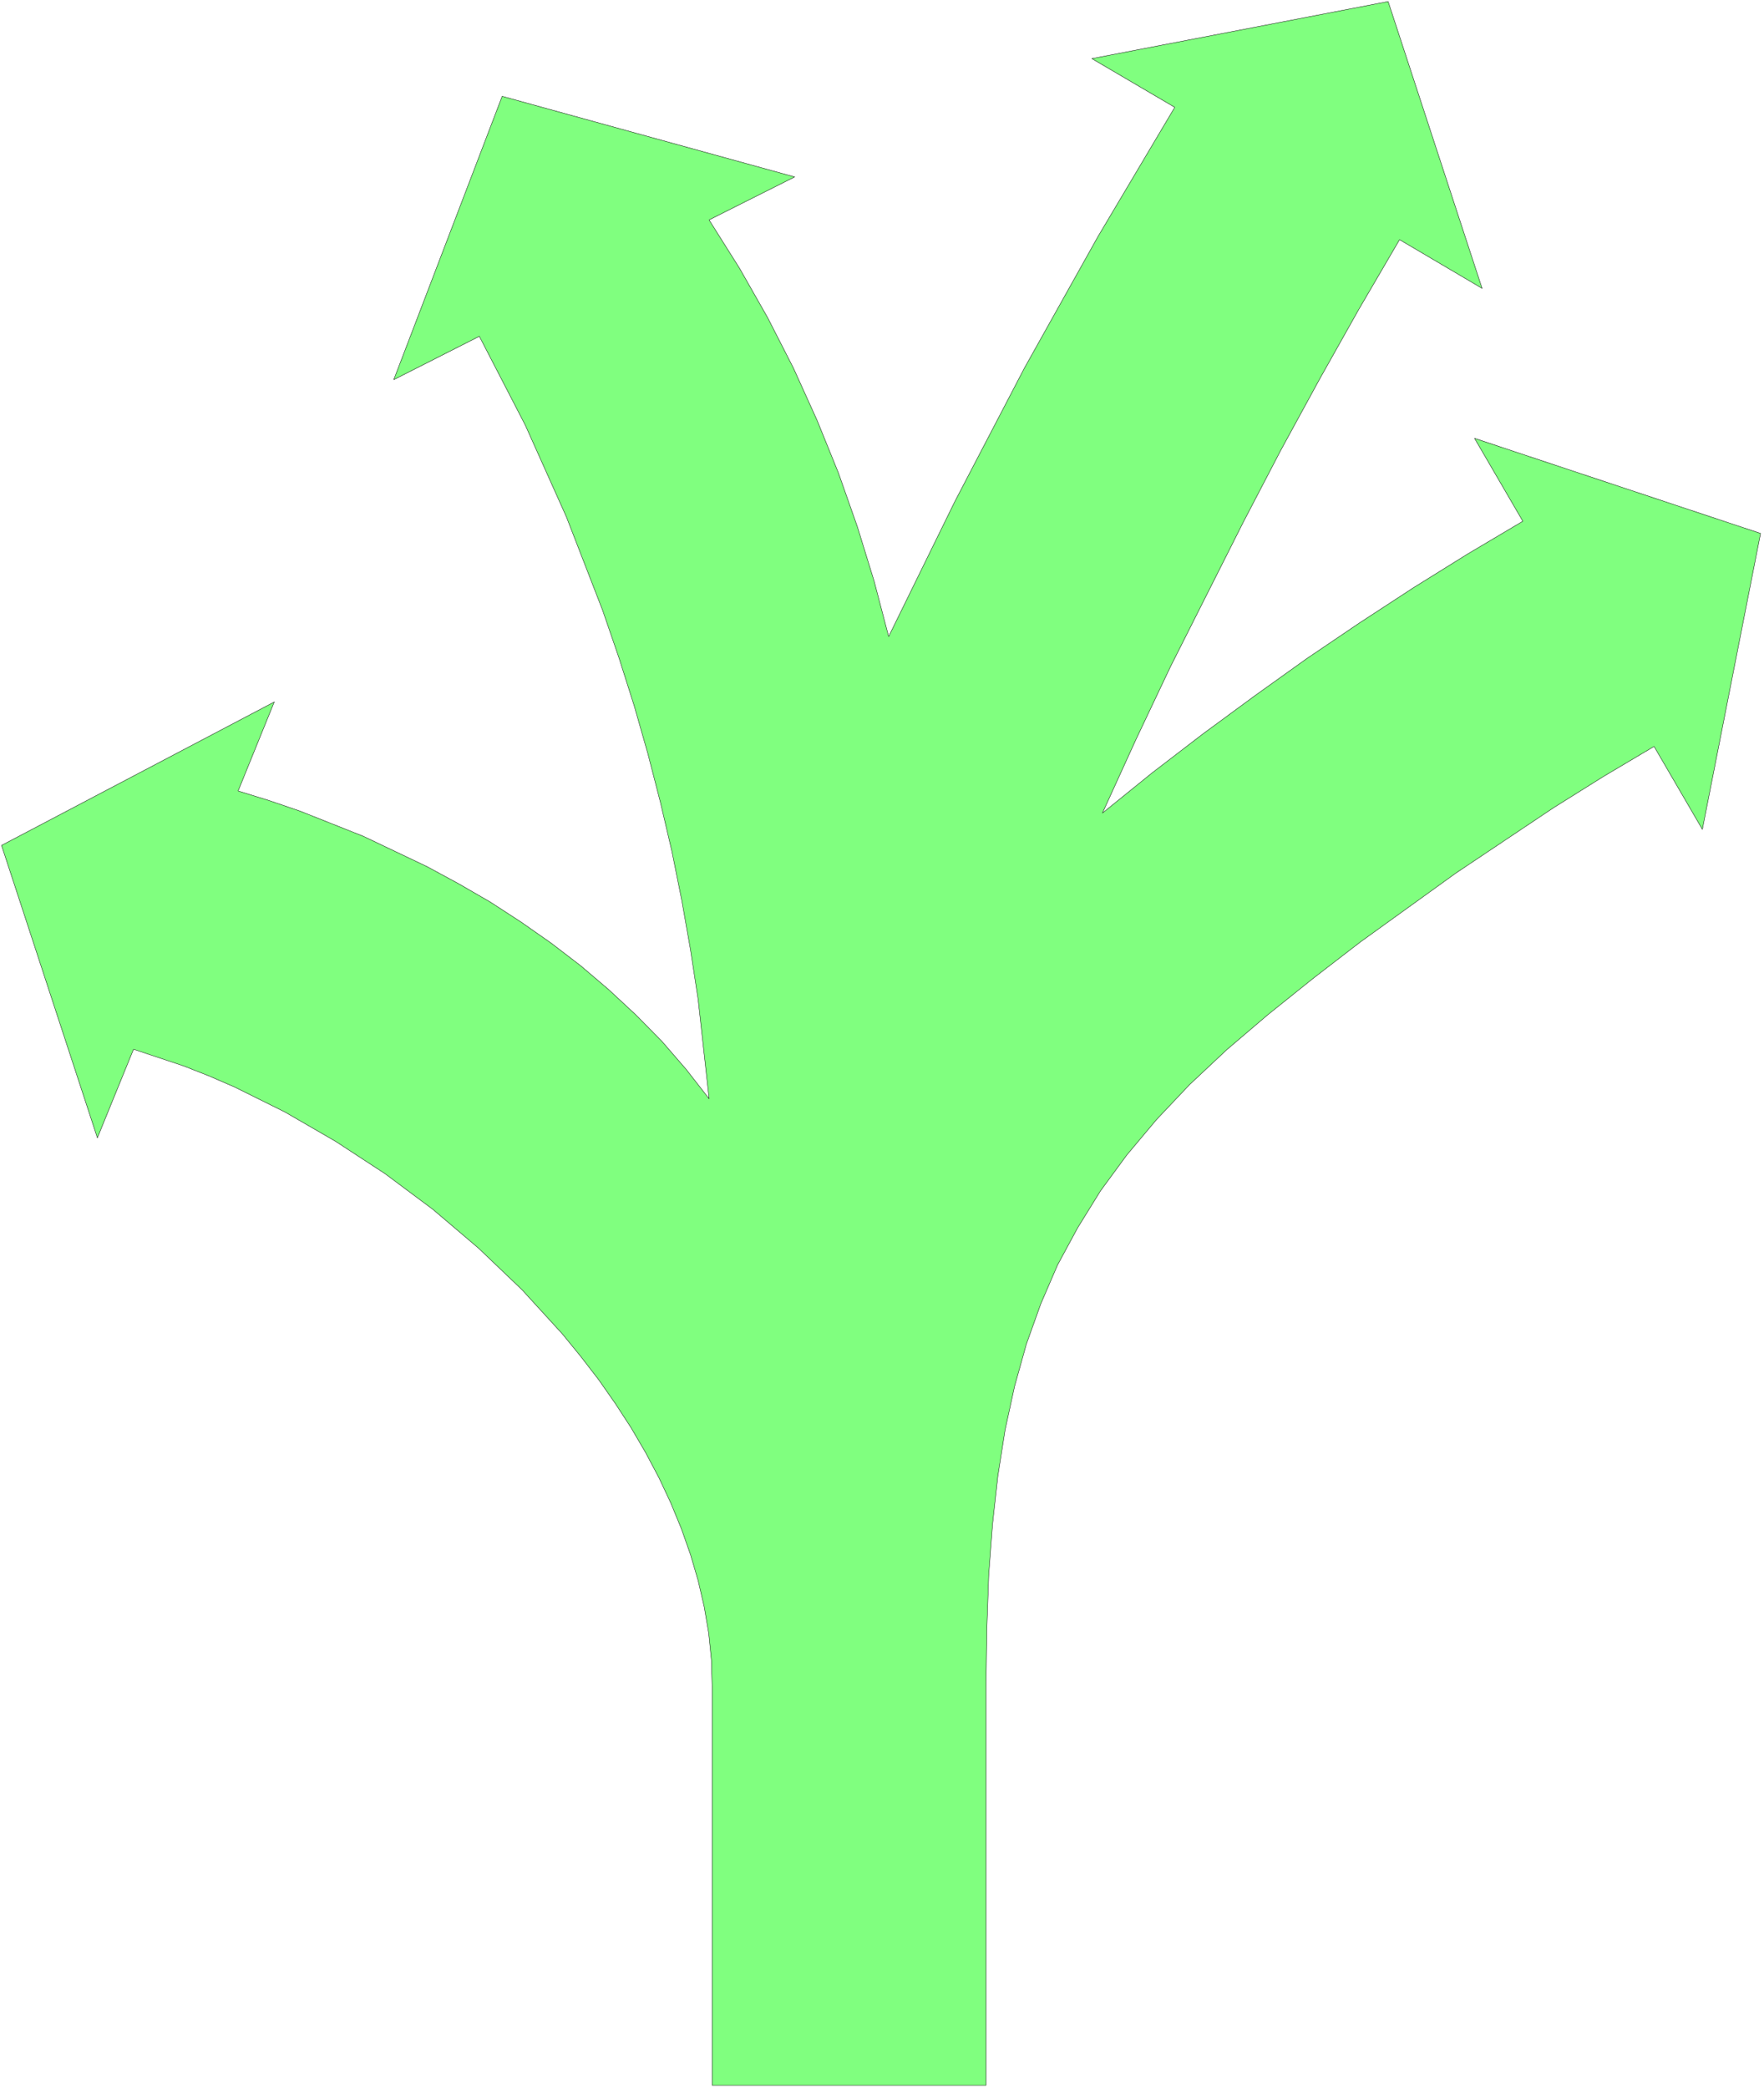 <svg xmlns="http://www.w3.org/2000/svg" width="309.067" height="365.8" fill-rule="evenodd" stroke-linecap="round" preserveAspectRatio="none" viewBox="0 0 4637 5488"><style>.brush0{fill:#fff}</style><path d="M2592 4433v1048h-720V4433l-2-70-7-70-12-70-16-69-20-68-24-68-28-68-31-66-35-66-38-65-41-63-44-63-47-61-49-60-106-116-114-109-120-102-126-94-130-85-133-77-133-66-67-29-66-26-132-44-95 233L4 2222l717-377-95 234 81 25 82 28 166 66 168 80 83 45 83 48 80 52 80 56 77 59 74 63 71 66 69 70 64 74 60 77-29-262-20-130-23-130-26-129-30-128-33-128-36-126-40-126-43-125-95-245-108-241-121-234-225 114 285-745 769 212-225 113 80 127 74 130 68 133 62 137 56 138 50 142 44 143 38 145 174-355 183-351 193-345 202-340-218-128L3649 4l247 754-217-128-107 183-104 185-102 187-98 188-191 379-91 192-88 193 131-106 133-102 136-100 137-98 139-94 141-92 143-89 145-86-127-218 752 250-153 778-127-218-133 79-131 82-257 172-251 181-122 94-121 97-108 92-98 92-87 92-78 93-69 94-60 97-53 98-44 102-38 106-31 111-25 115-19 121-14 127-10 134-5 142-2 150z" style="fill:#80ff7f;stroke:none"/><path d="M2592 4433v1048h-720V4433l-2-70-7-70-12-70-16-69-20-68-24-68-28-68-31-66-35-66-38-65-41-63-44-63-47-61-49-60-106-116-114-109-120-102-126-94-130-85-133-77-133-66-67-29-66-26-132-44-95 233L4 2222l717-377-95 234 81 25 82 28 166 66 168 80 83 45 83 48 80 52 80 56 77 59 74 63 71 66 69 70 64 74 60 77-29-262-20-130-23-130-26-129-30-128-33-128-36-126-40-126-43-125-95-245-108-241-121-234-225 114 285-745 769 212-225 113 80 127 74 130 68 133 62 137 56 138 50 142 44 143 38 145 174-355 183-351 193-345 202-340-218-128L3649 4l247 754-217-128-107 183-104 185-102 187-98 188-191 379-91 192-88 193 131-106 133-102 136-100 137-98 139-94 141-92 143-89 145-86-127-218 752 250-153 778-127-218-133 79-131 82-257 172-251 181-122 94-121 97-108 92-98 92-87 92-78 93-69 94-60 97-53 98-44 102-38 106-31 111-25 115-19 121-14 127-10 134-5 142-2 150z" style="fill:none;stroke:#000;stroke-width:1;stroke-linejoin:round"/></svg>

